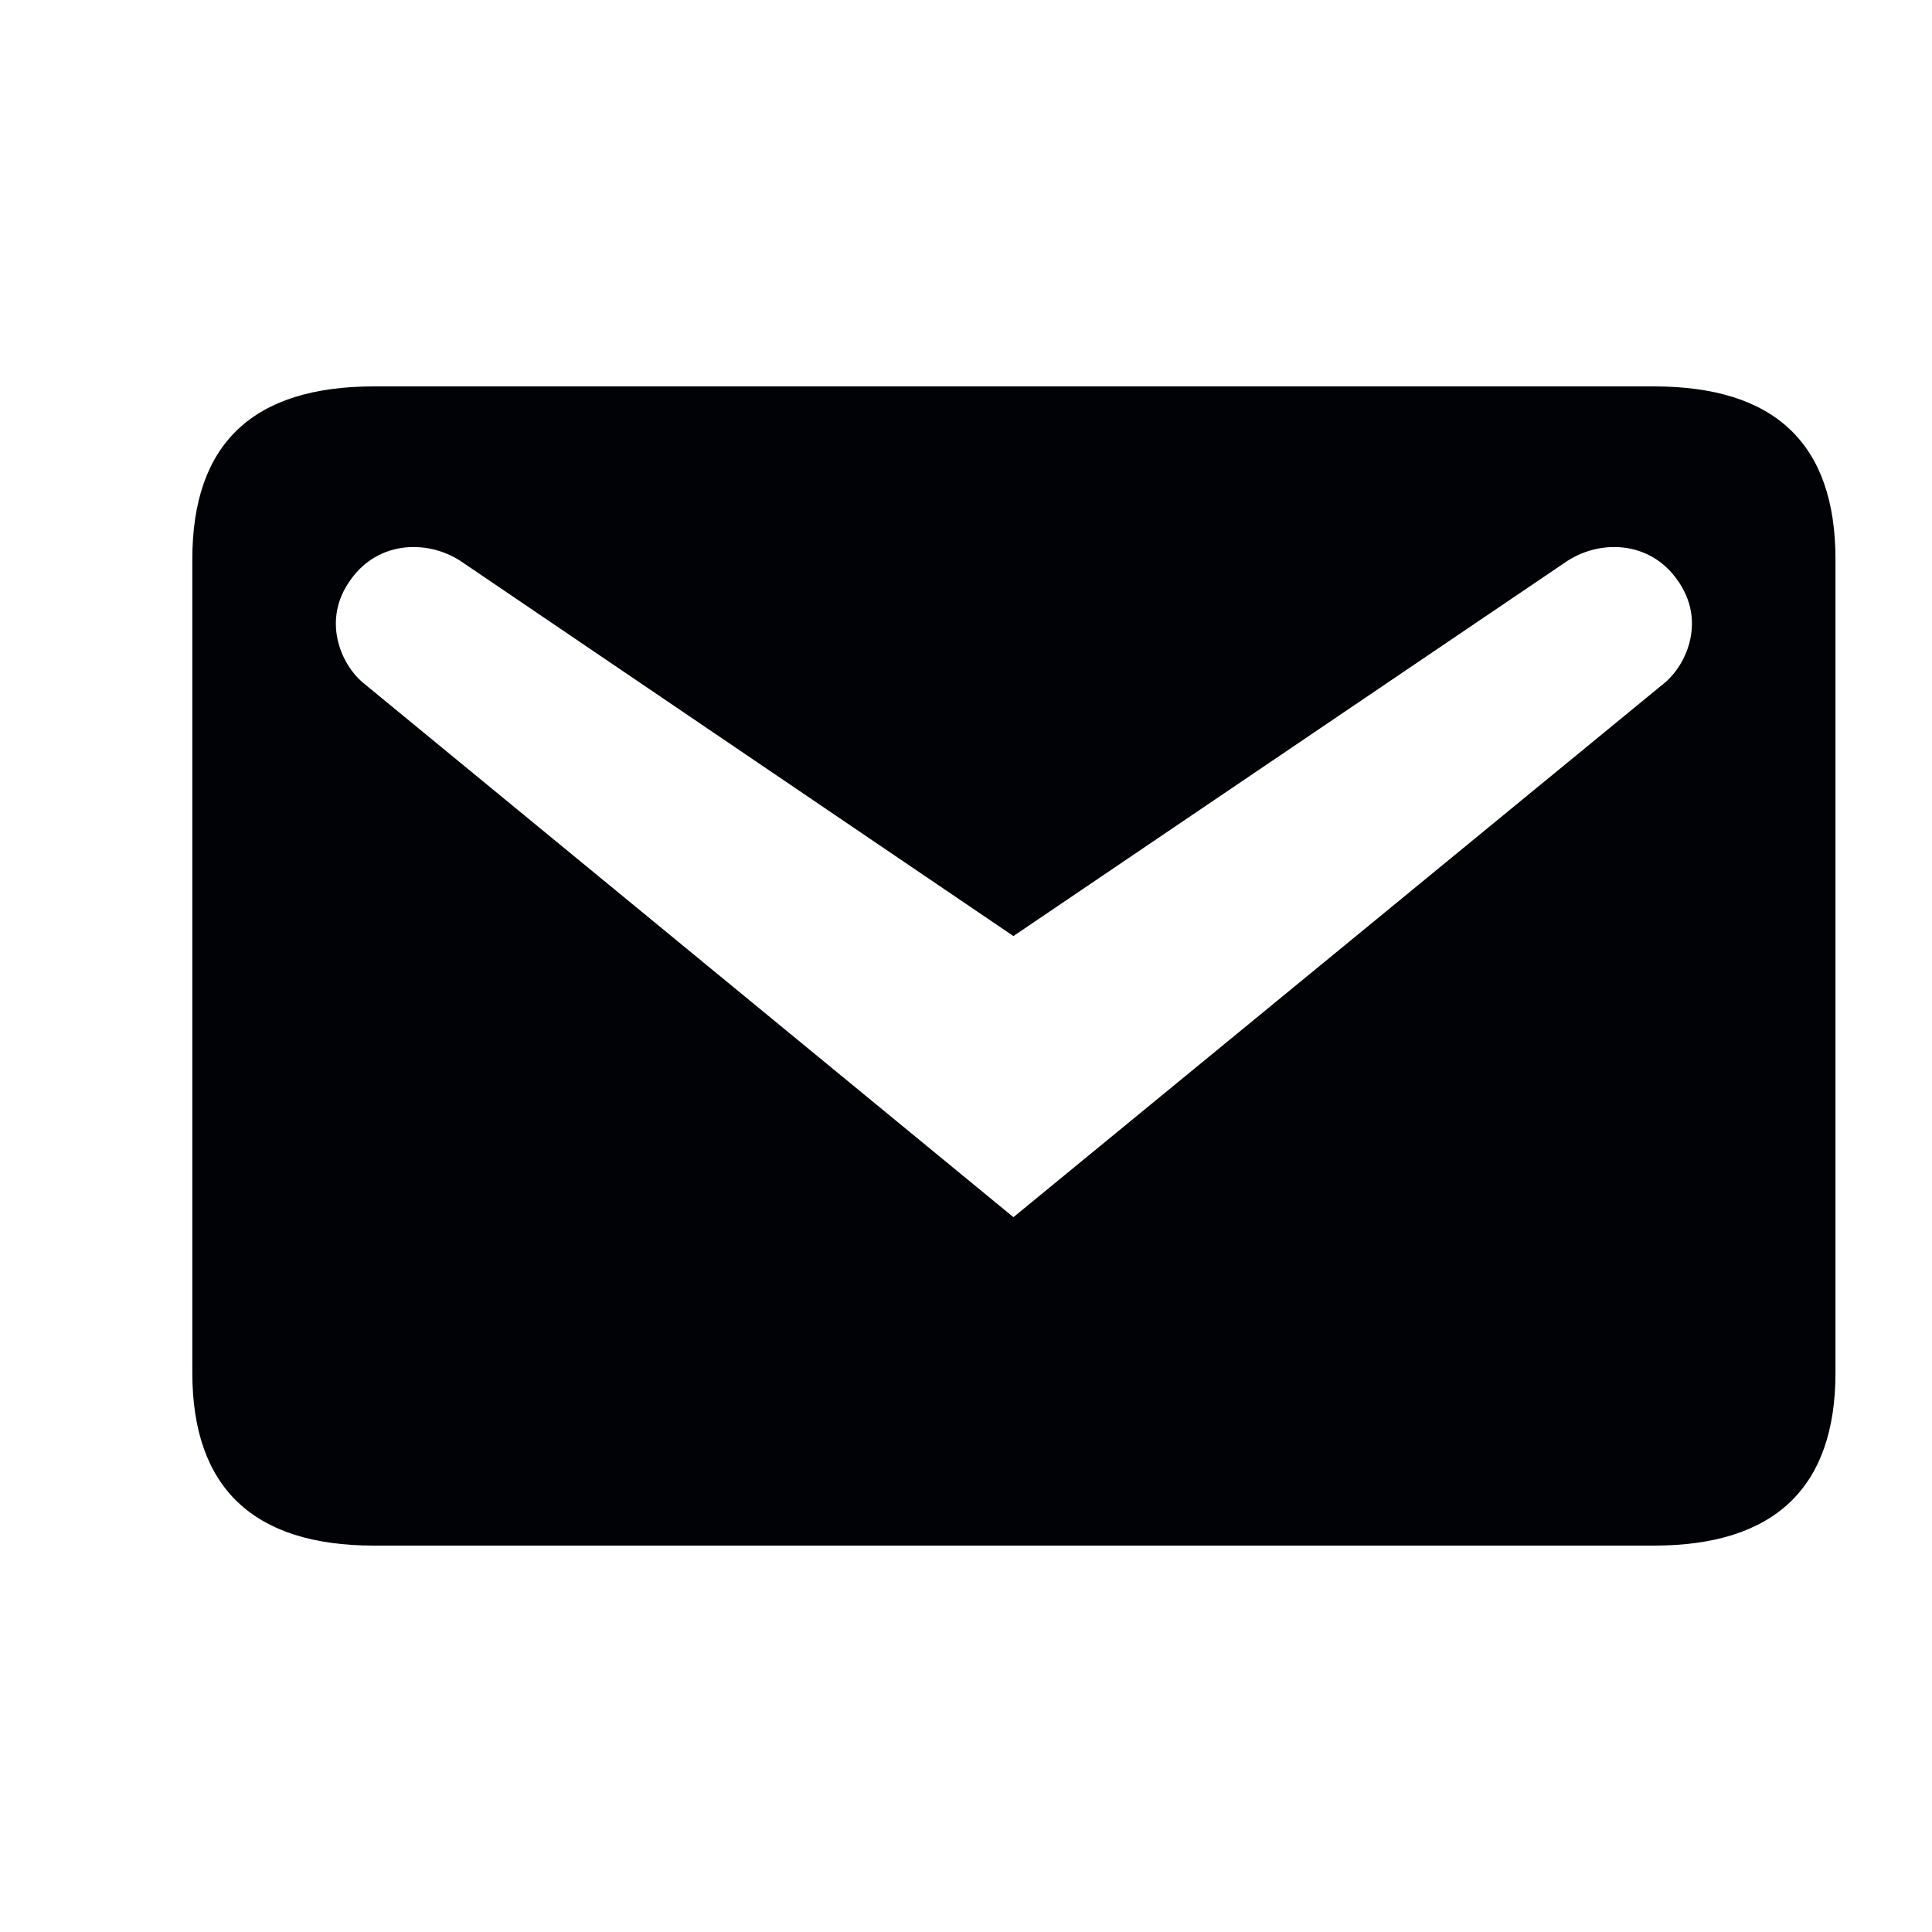 <svg width="24" height="24" viewBox="0 0 24 24" fill="none" xmlns="http://www.w3.org/2000/svg">
<path d="M4.645 4.8H20.545C22.045 4.8 22.801 5.508 22.801 6.948V17.052C22.801 18.48 22.045 19.2 20.545 19.2H4.645C3.145 19.2 2.389 18.48 2.389 17.052V6.948C2.389 5.508 3.145 4.8 4.645 4.8ZM12.589 15.12L20.677 8.484C20.965 8.244 21.193 7.692 20.833 7.2C20.485 6.708 19.849 6.696 19.429 6.996L12.589 11.628L5.761 6.996C5.341 6.696 4.705 6.708 4.357 7.2C3.997 7.692 4.225 8.244 4.513 8.484L12.589 15.12Z" fill="#010205"/>
</svg>

